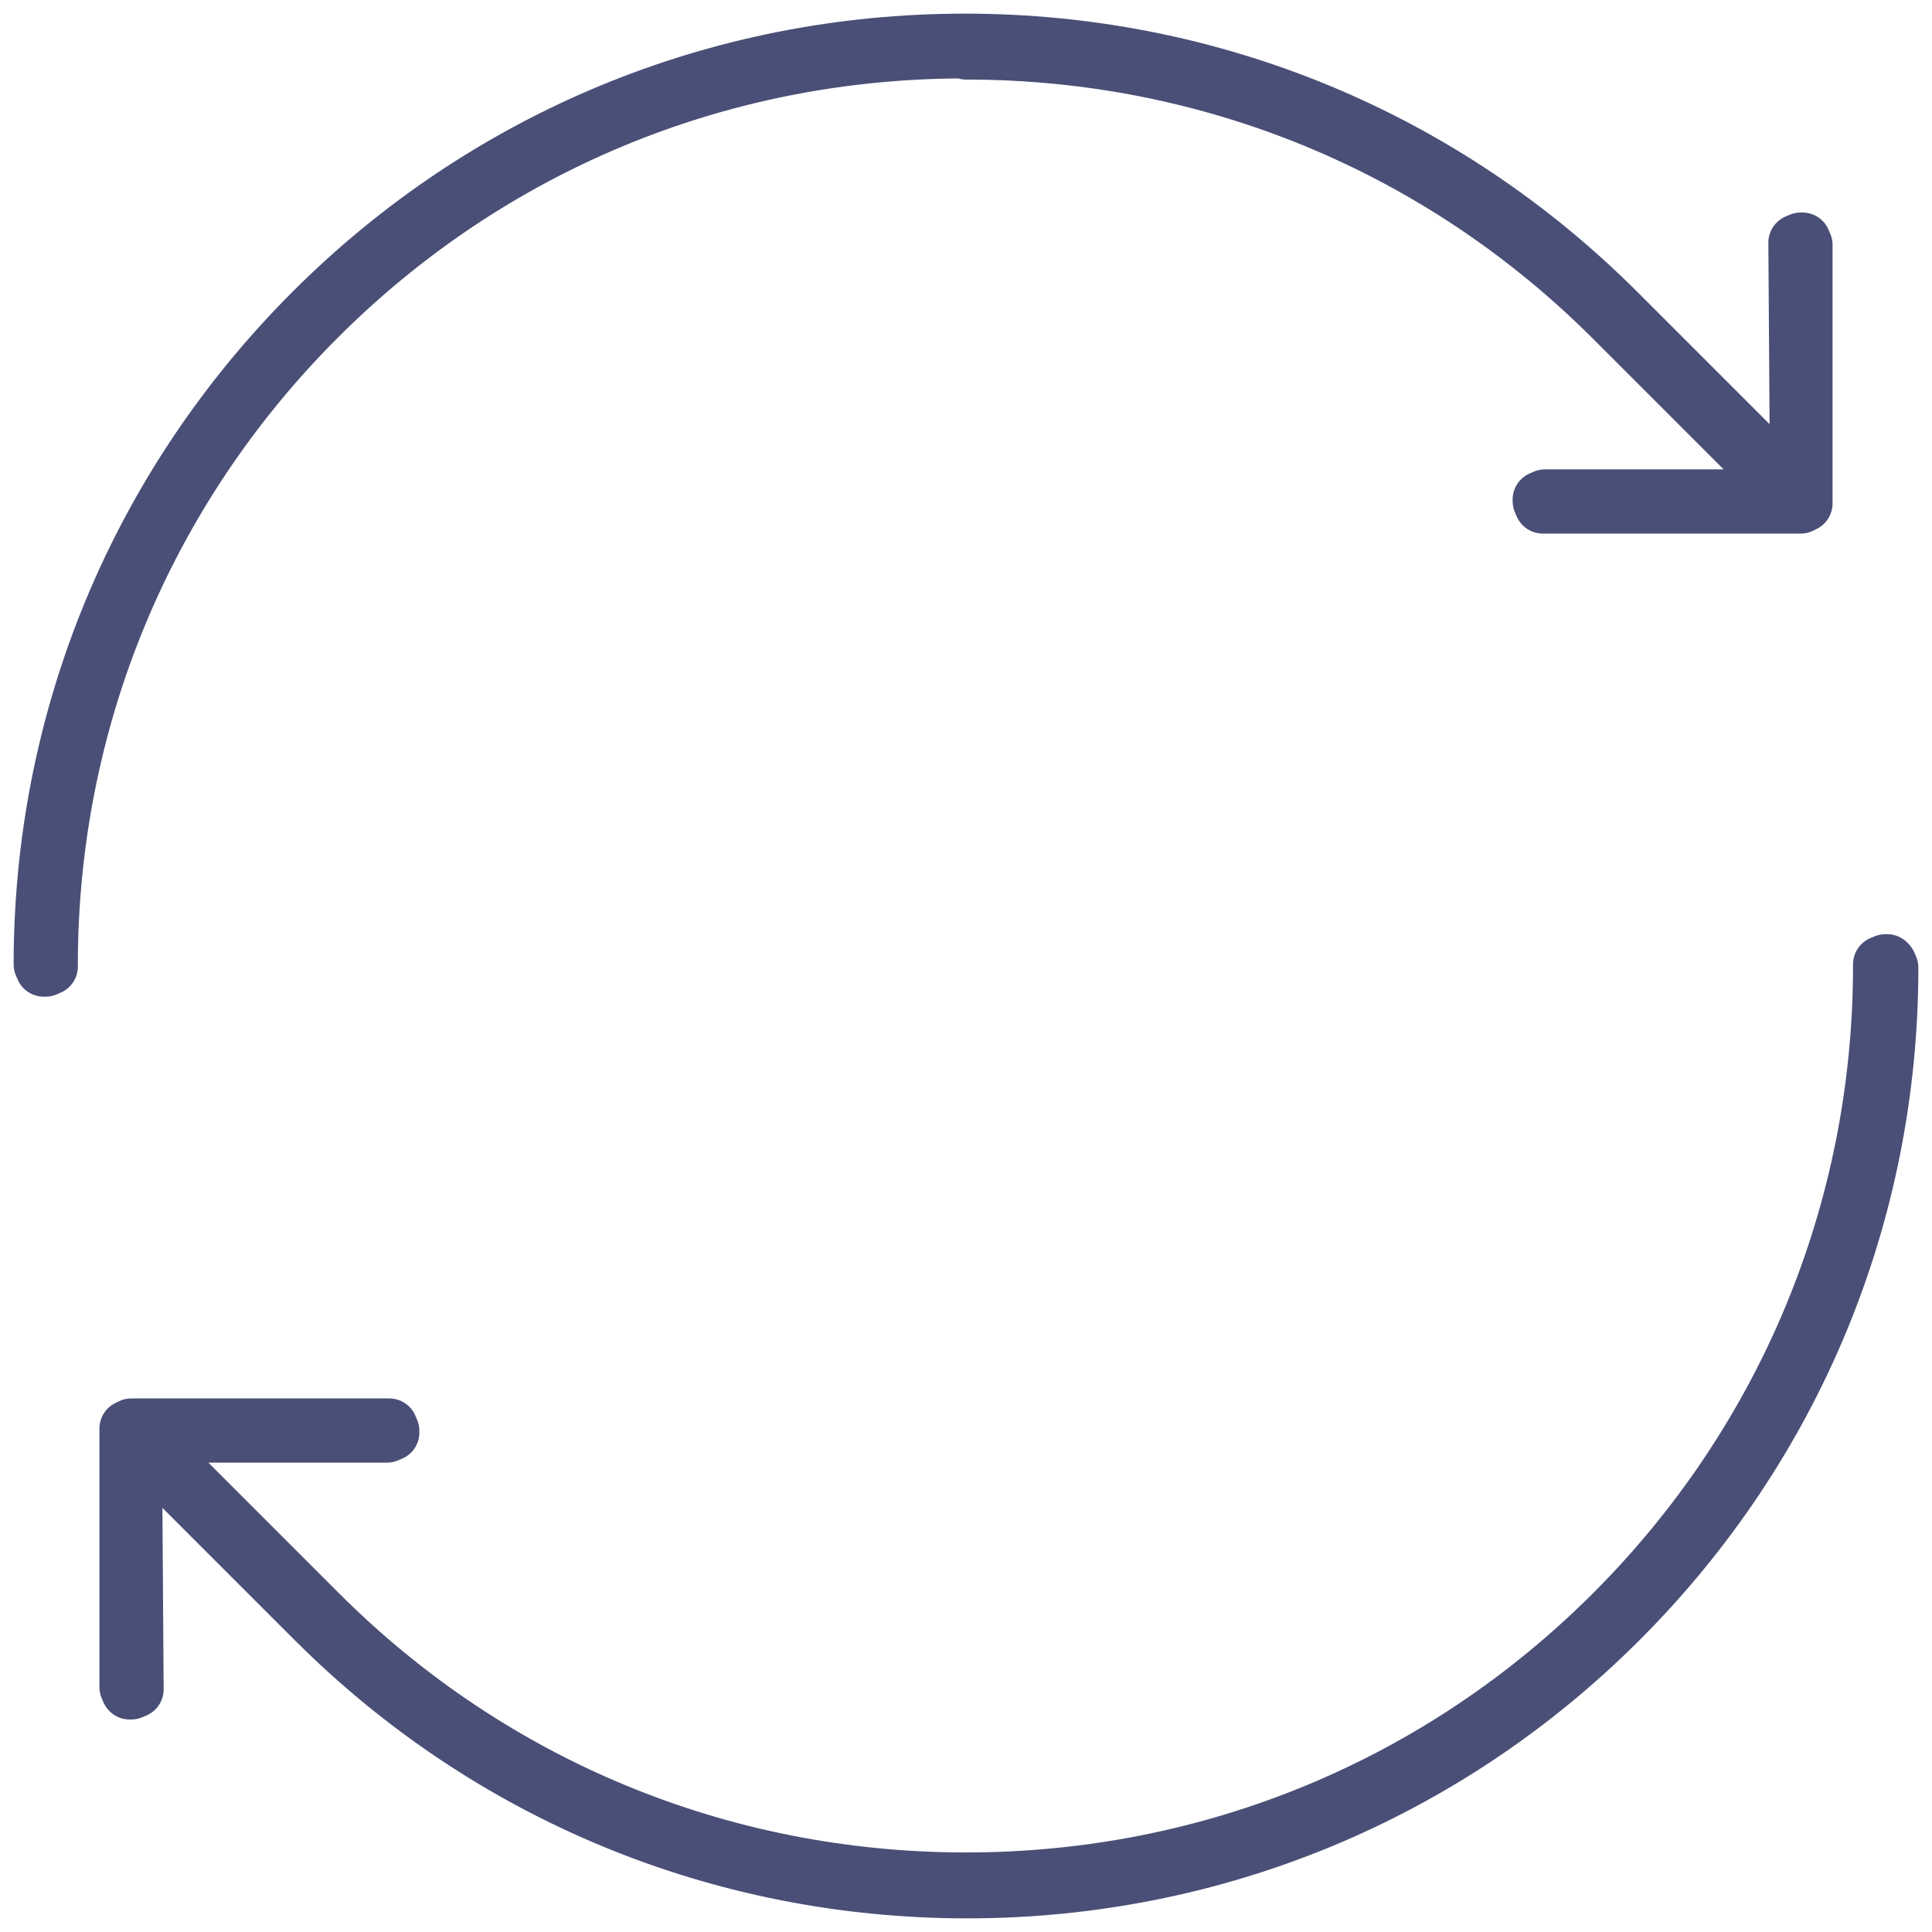 <svg width="34" height="34" viewBox="0 0 34 34" fill="none" xmlns="http://www.w3.org/2000/svg">
<g id="Group">
<g id="Group_2">
<path id="Vector" d="M33.21 16.94H33.18L33.11 16.97V17C33.11 21.3 31.43 25.35 28.39 28.39C25.35 31.43 21.31 33.1 17 33.1C12.69 33.1 8.65 31.43 5.61 28.39L2.46 25.24H6.81L6.88 25.21V25.18L6.85 25.11H2.31L2.27 25.13L2.25 25.14V25.19V25.21V29.69L2.28 29.76H2.31L2.38 29.73L2.35 25.32L5.54 28.51C8.6 31.57 12.68 33.26 17.02 33.26C21.36 33.26 25.44 31.57 28.5 28.51C31.57 25.44 33.26 21.36 33.26 17.03L33.23 16.96L33.21 16.94Z" stroke="#4A4F77" stroke-linecap="round" stroke-linejoin="round"/>
<path id="Vector_2" d="M17 0.9C21.31 0.9 25.35 2.57 28.39 5.61L31.54 8.76H27.19L27.12 8.79V8.82L27.15 8.89H31.69L31.73 8.87L31.75 8.86V8.81V8.79V4.31L31.72 4.24H31.69L31.62 4.27L31.65 8.68L28.46 5.49C25.4 2.43 21.32 0.74 16.98 0.74C12.64 0.74 8.56 2.43 5.5 5.49C2.43 8.56 0.74 12.64 0.74 16.97L0.77 17.04H0.8L0.87 17.01V16.98C0.87 12.68 2.55 8.63 5.59 5.59C8.63 2.55 12.67 0.88 16.98 0.88L17 0.9Z" stroke="#4A4F77" stroke-linecap="round" stroke-linejoin="round"/>
</g>
</g>
</svg>
